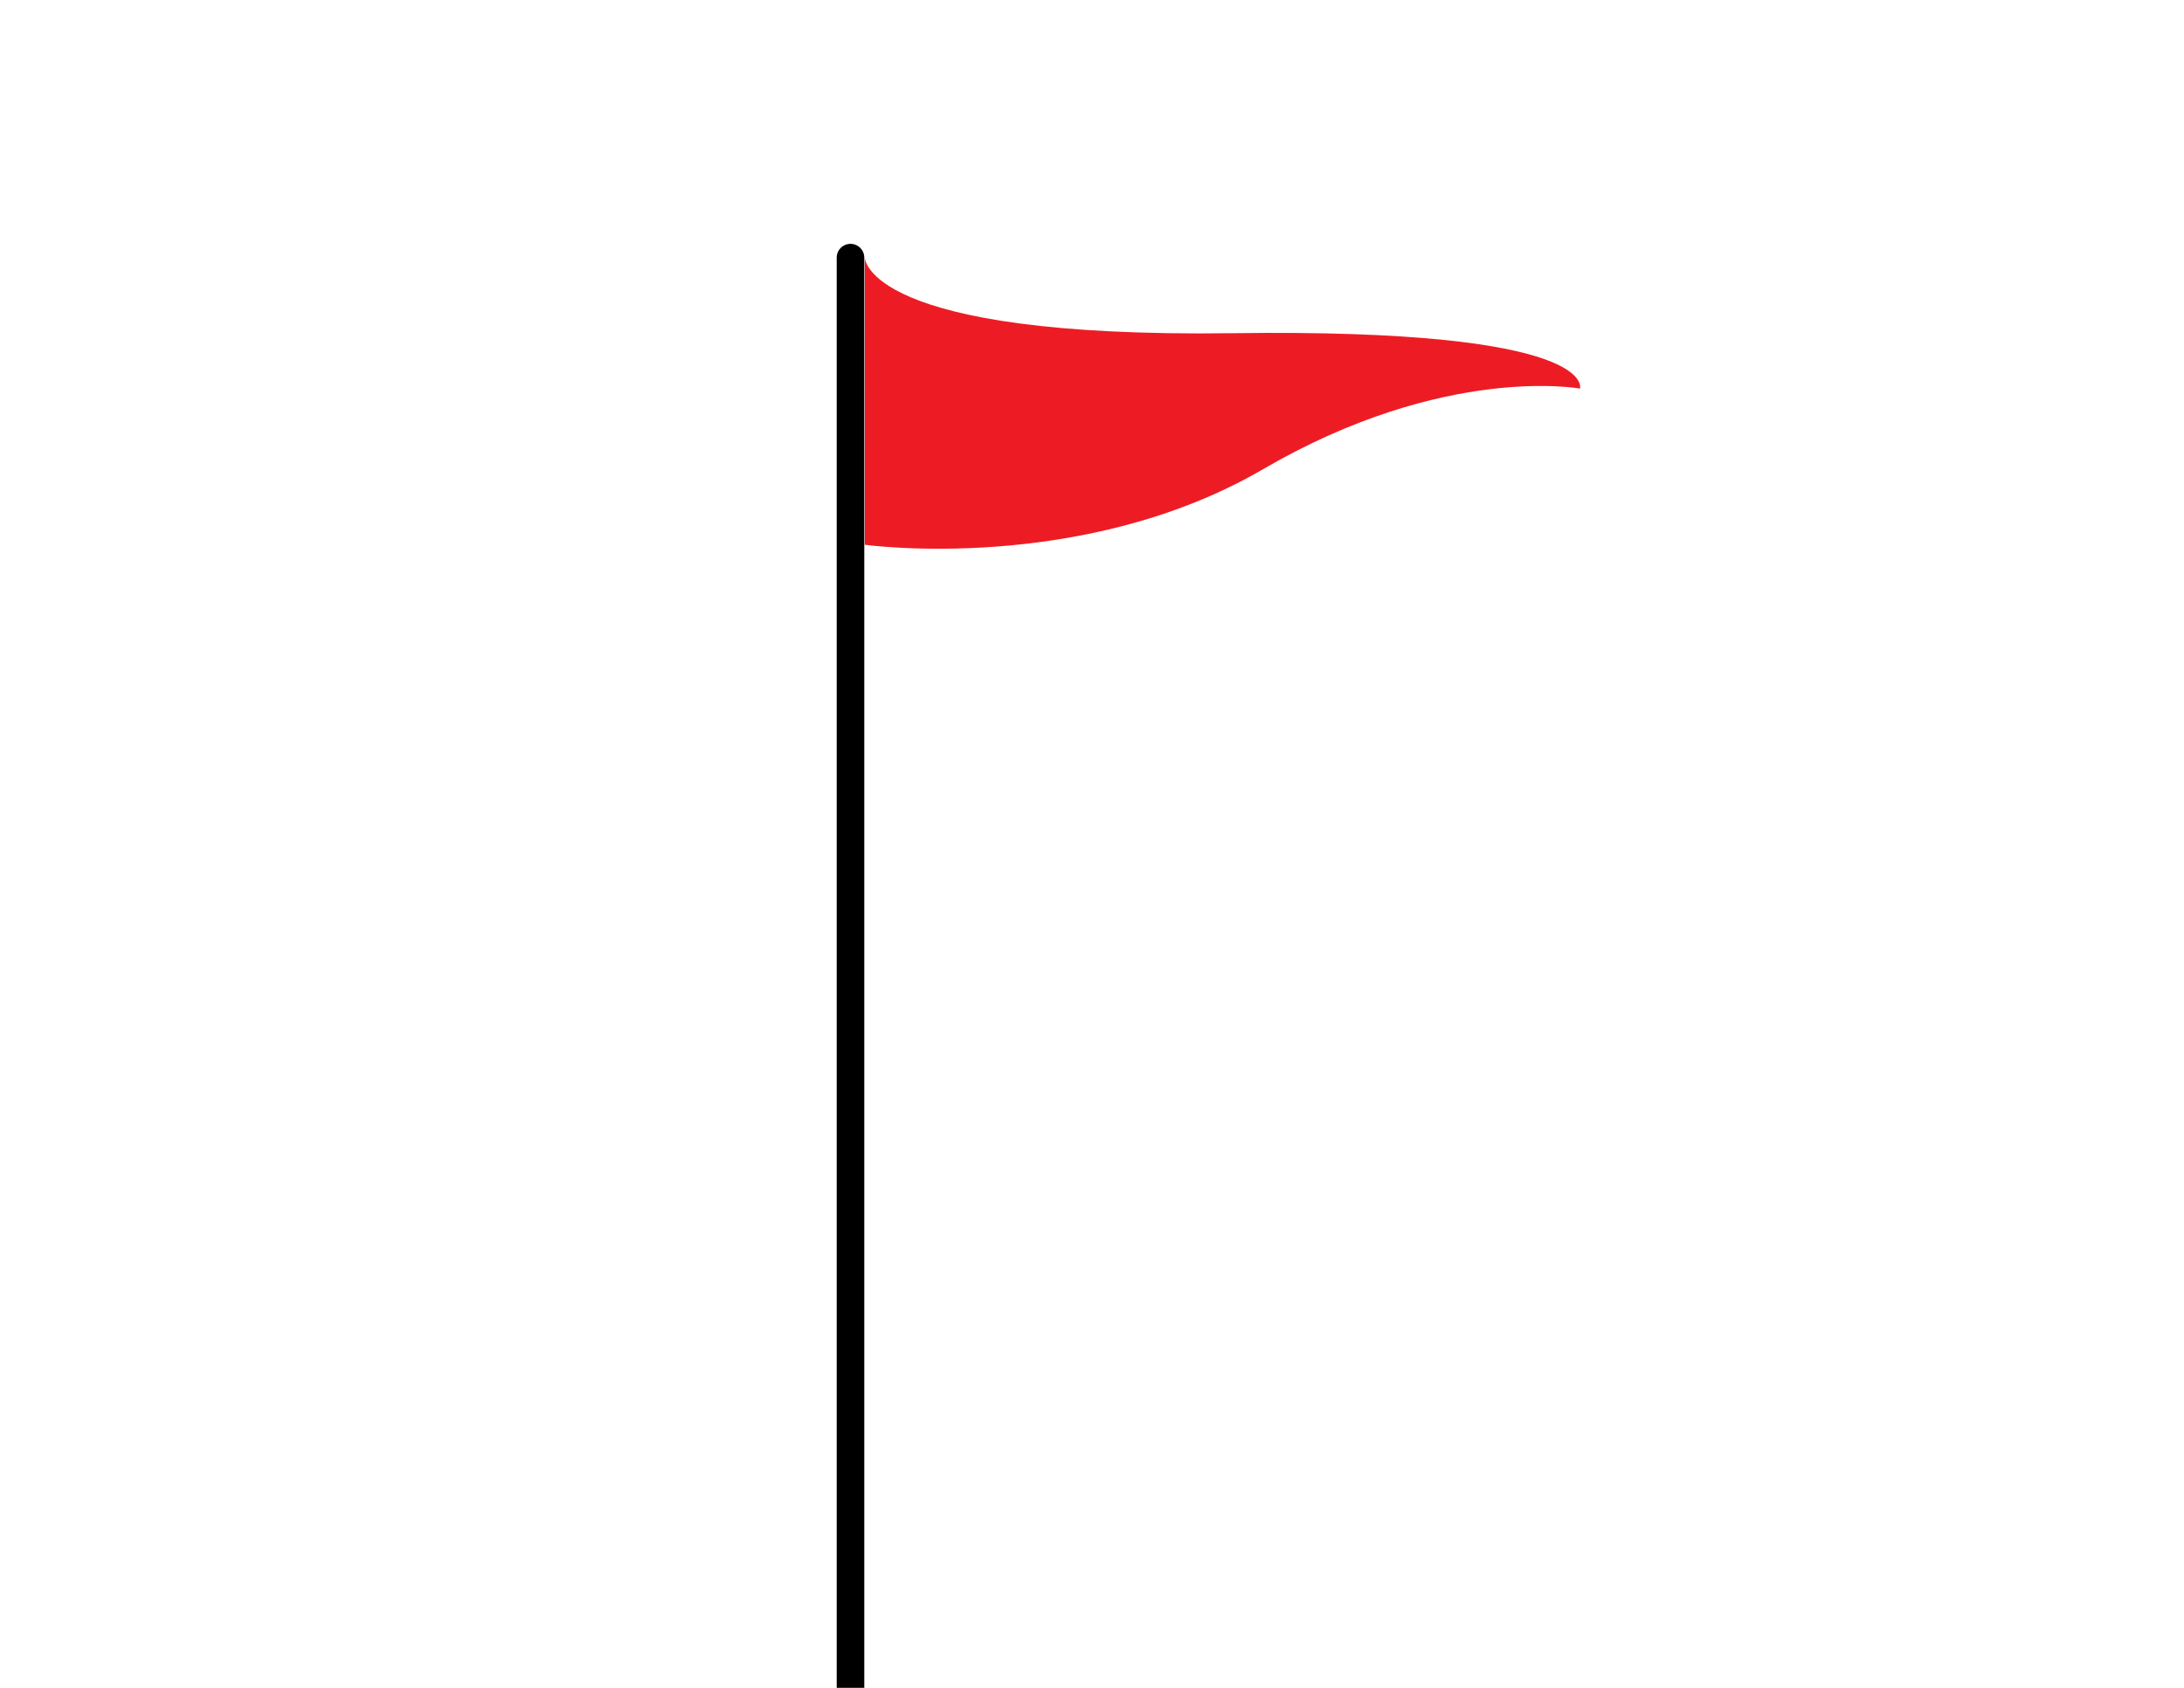<?xml version="1.0" encoding="UTF-8" standalone="no"?>
<!-- Generator: Adobe Illustrator 15.0.2, SVG Export Plug-In . SVG Version: 6.00 Build 0)  -->
<svg
    xmlns:rdf="http://www.w3.org/1999/02/22-rdf-syntax-ns#"
    xmlns="http://www.w3.org/2000/svg"
    xmlns:cc="http://web.resource.org/cc/"
    xmlns:xlink="http://www.w3.org/1999/xlink"
    xmlns:dc="http://purl.org/dc/elements/1.1/"
    xmlns:svg="http://www.w3.org/2000/svg"
    xmlns:inkscape="http://www.inkscape.org/namespaces/inkscape"
    xmlns:sodipodi="http://sodipodi.sourceforge.net/DTD/sodipodi-0.dtd"
    xmlns:ns1="http://sozi.baierouge.fr"
    enable-background="new 0 0 792 612"
    xml:space="preserve"
    version="1.1"
    y="0px"
    x="0px"
    viewBox="0 0 792 612"
  >
<g
      id="Layer_1"
    >
		<line
        y2="93.417"
        x1="308.42"
        x2="308.42"
        stroke="#000000"
        stroke-linecap="round"
        stroke-miterlimit="10"
        y1="612"
        stroke-width="10"
    />
</g
  >
<g
      id="Layer_2"
    >
	<path
        d="m313.62 93.417s0 29.222 133.32 27.396 126.02 20.09 126.02 20.09-49.02-9.132-114.92 29.222c-65.896 38.354-144.43 27.396-144.43 27.396"
        fill="#ED1C24"
    />
</g
  >
</svg
>
